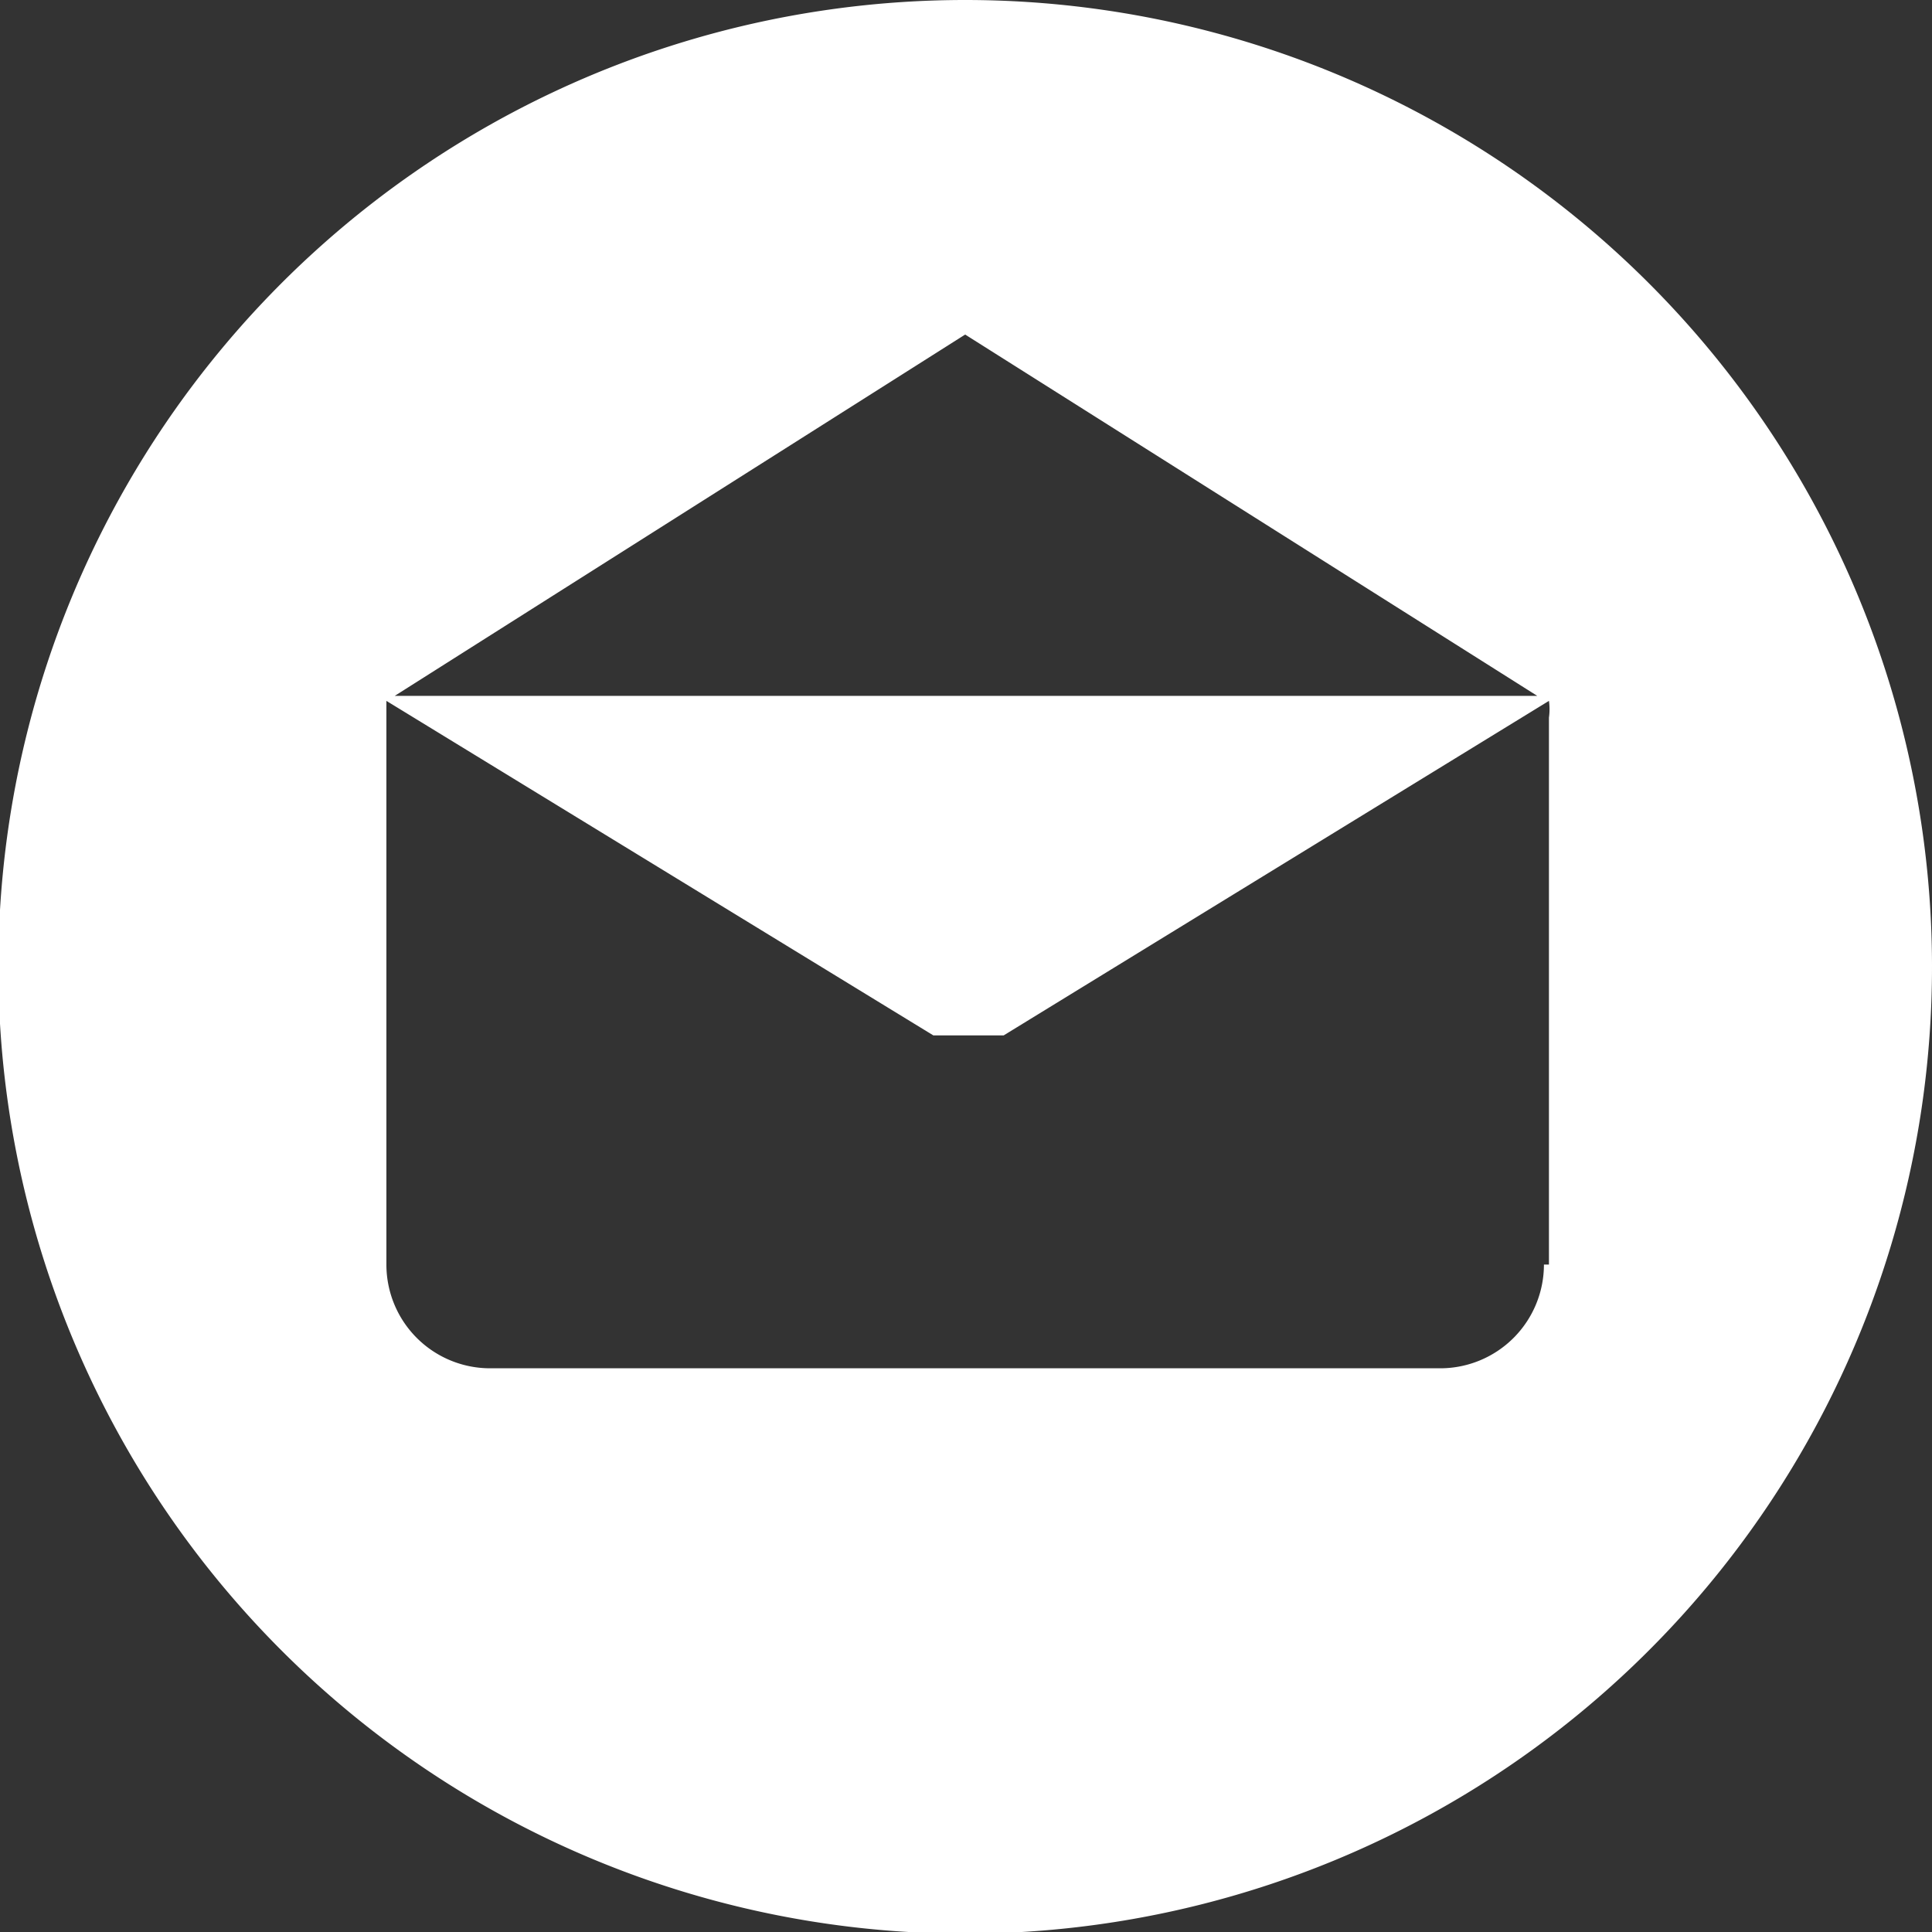 <svg xmlns="http://www.w3.org/2000/svg" viewBox="0 0 11.55 11.55"><rect x="0" y="0" width="11.55" height="11.55" fill="#333333" stroke="none"/><defs><style>.cls-1{fill:#fff;}</style></defs><g id="Capa_2" data-name="Capa 2"><g id="Capa_1-2" data-name="Capa 1"><path class="cls-1" d="M5.77,0a5.78,5.78,0,1,0,5.78,5.77A5.78,5.78,0,0,0,5.77,0Zm0,2L9.19,4.16H2.36ZM9.23,7.56h0a.62.62,0,0,1-.62.62H2.93a.62.62,0,0,1-.62-.62V4.29s0-.07,0-.1l3.27,2h0l.07,0h.18l.07,0H6l3.26-2a.36.36,0,0,1,0,.1V7.56Z"/></g></g></svg>